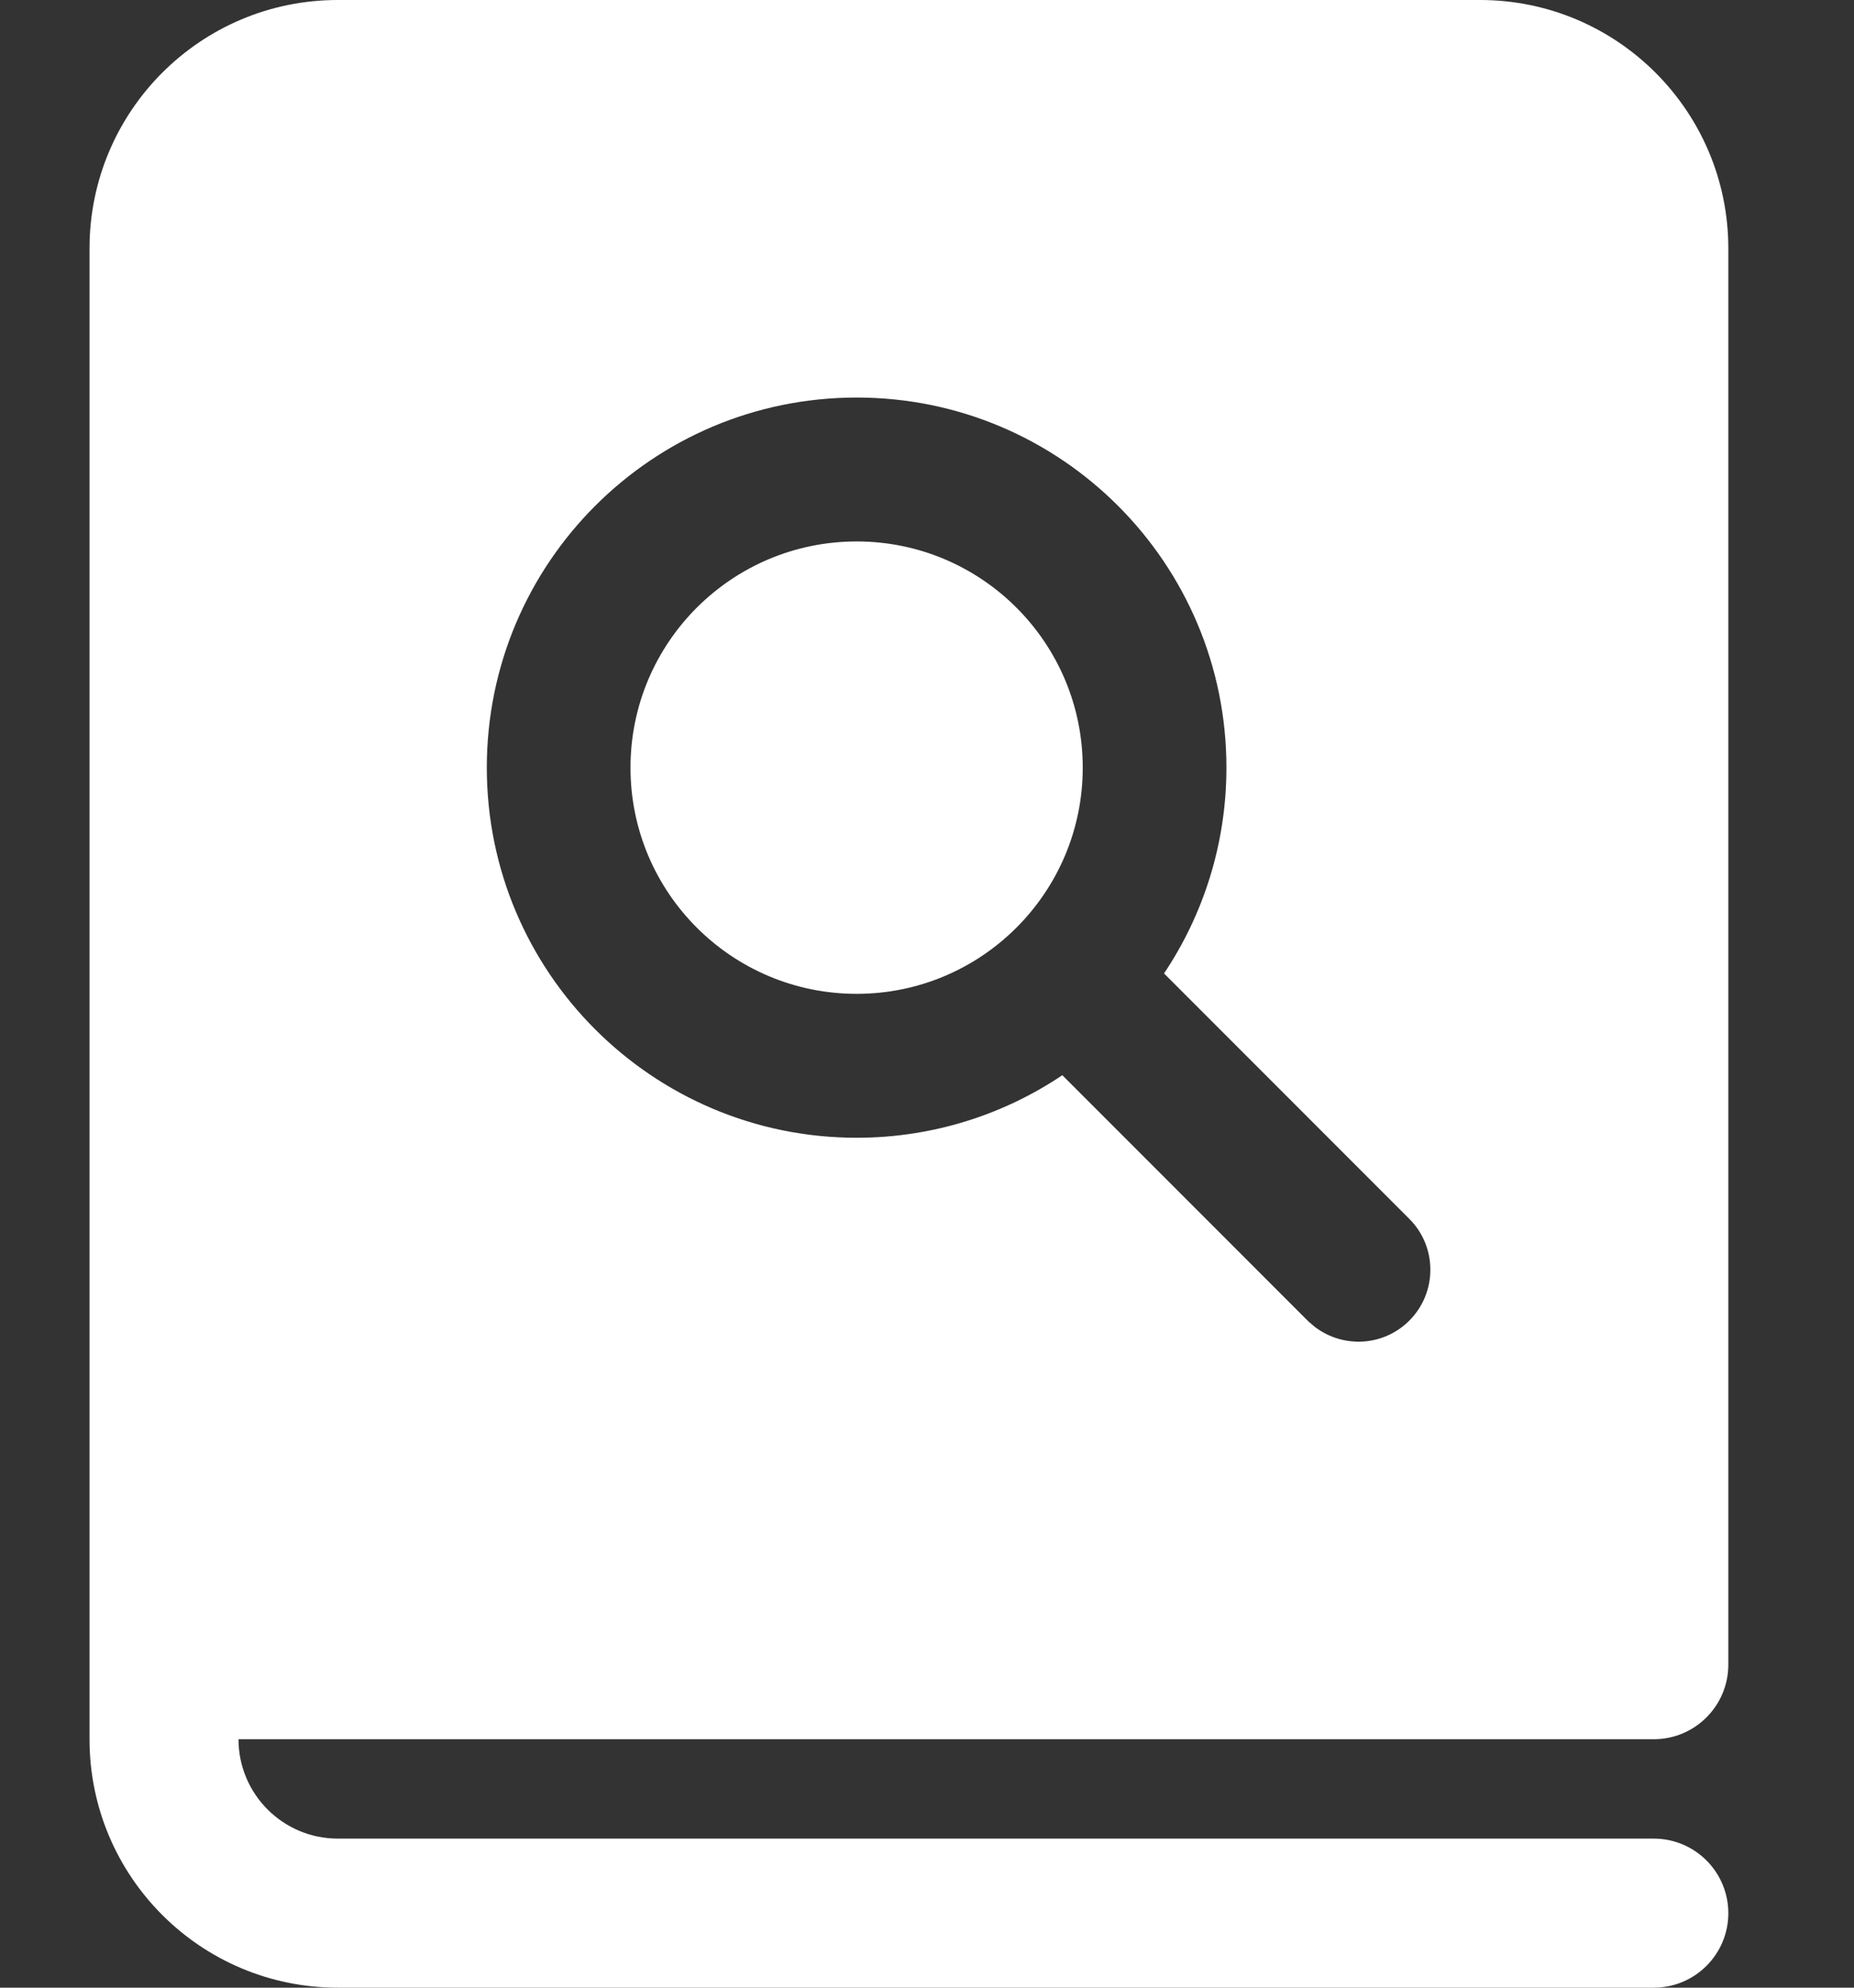 <svg width="14" height="15" viewBox="0 0 14 15" fill="none" xmlns="http://www.w3.org/2000/svg">
<rect x="0" y="0" width="14" height="15" fill="#333333" stroke="none"/>
<path d="M6.469 4.086C5.526 4.086 4.761 4.85 4.761 5.793C4.761 6.736 5.526 7.5 6.469 7.5C7.411 7.5 8.176 6.736 8.176 5.793C8.176 4.85 7.411 4.086 6.469 4.086ZM0.676 1.875C0.676 0.839 1.515 0 2.551 0H11.176C12.211 0 13.051 0.839 13.051 1.875V12.562C13.051 12.873 12.799 13.125 12.488 13.125H1.801C1.801 13.539 2.137 13.875 2.551 13.875H12.488C12.799 13.875 13.051 14.127 13.051 14.438C13.051 14.748 12.799 15 12.488 15H2.551C1.515 15 0.676 14.161 0.676 13.125V1.875ZM8.79 7.346C9.087 6.902 9.261 6.367 9.261 5.793C9.261 4.25 8.011 3 6.469 3C4.926 3 3.676 4.25 3.676 5.793C3.676 7.335 4.926 8.586 6.469 8.586C7.043 8.586 7.578 8.412 8.022 8.114L9.879 9.971L9.929 10.014L9.935 10.018C10.148 10.176 10.449 10.159 10.642 9.966C10.854 9.754 10.854 9.41 10.642 9.198L8.79 7.346Z" fill="white"/>
</svg>
